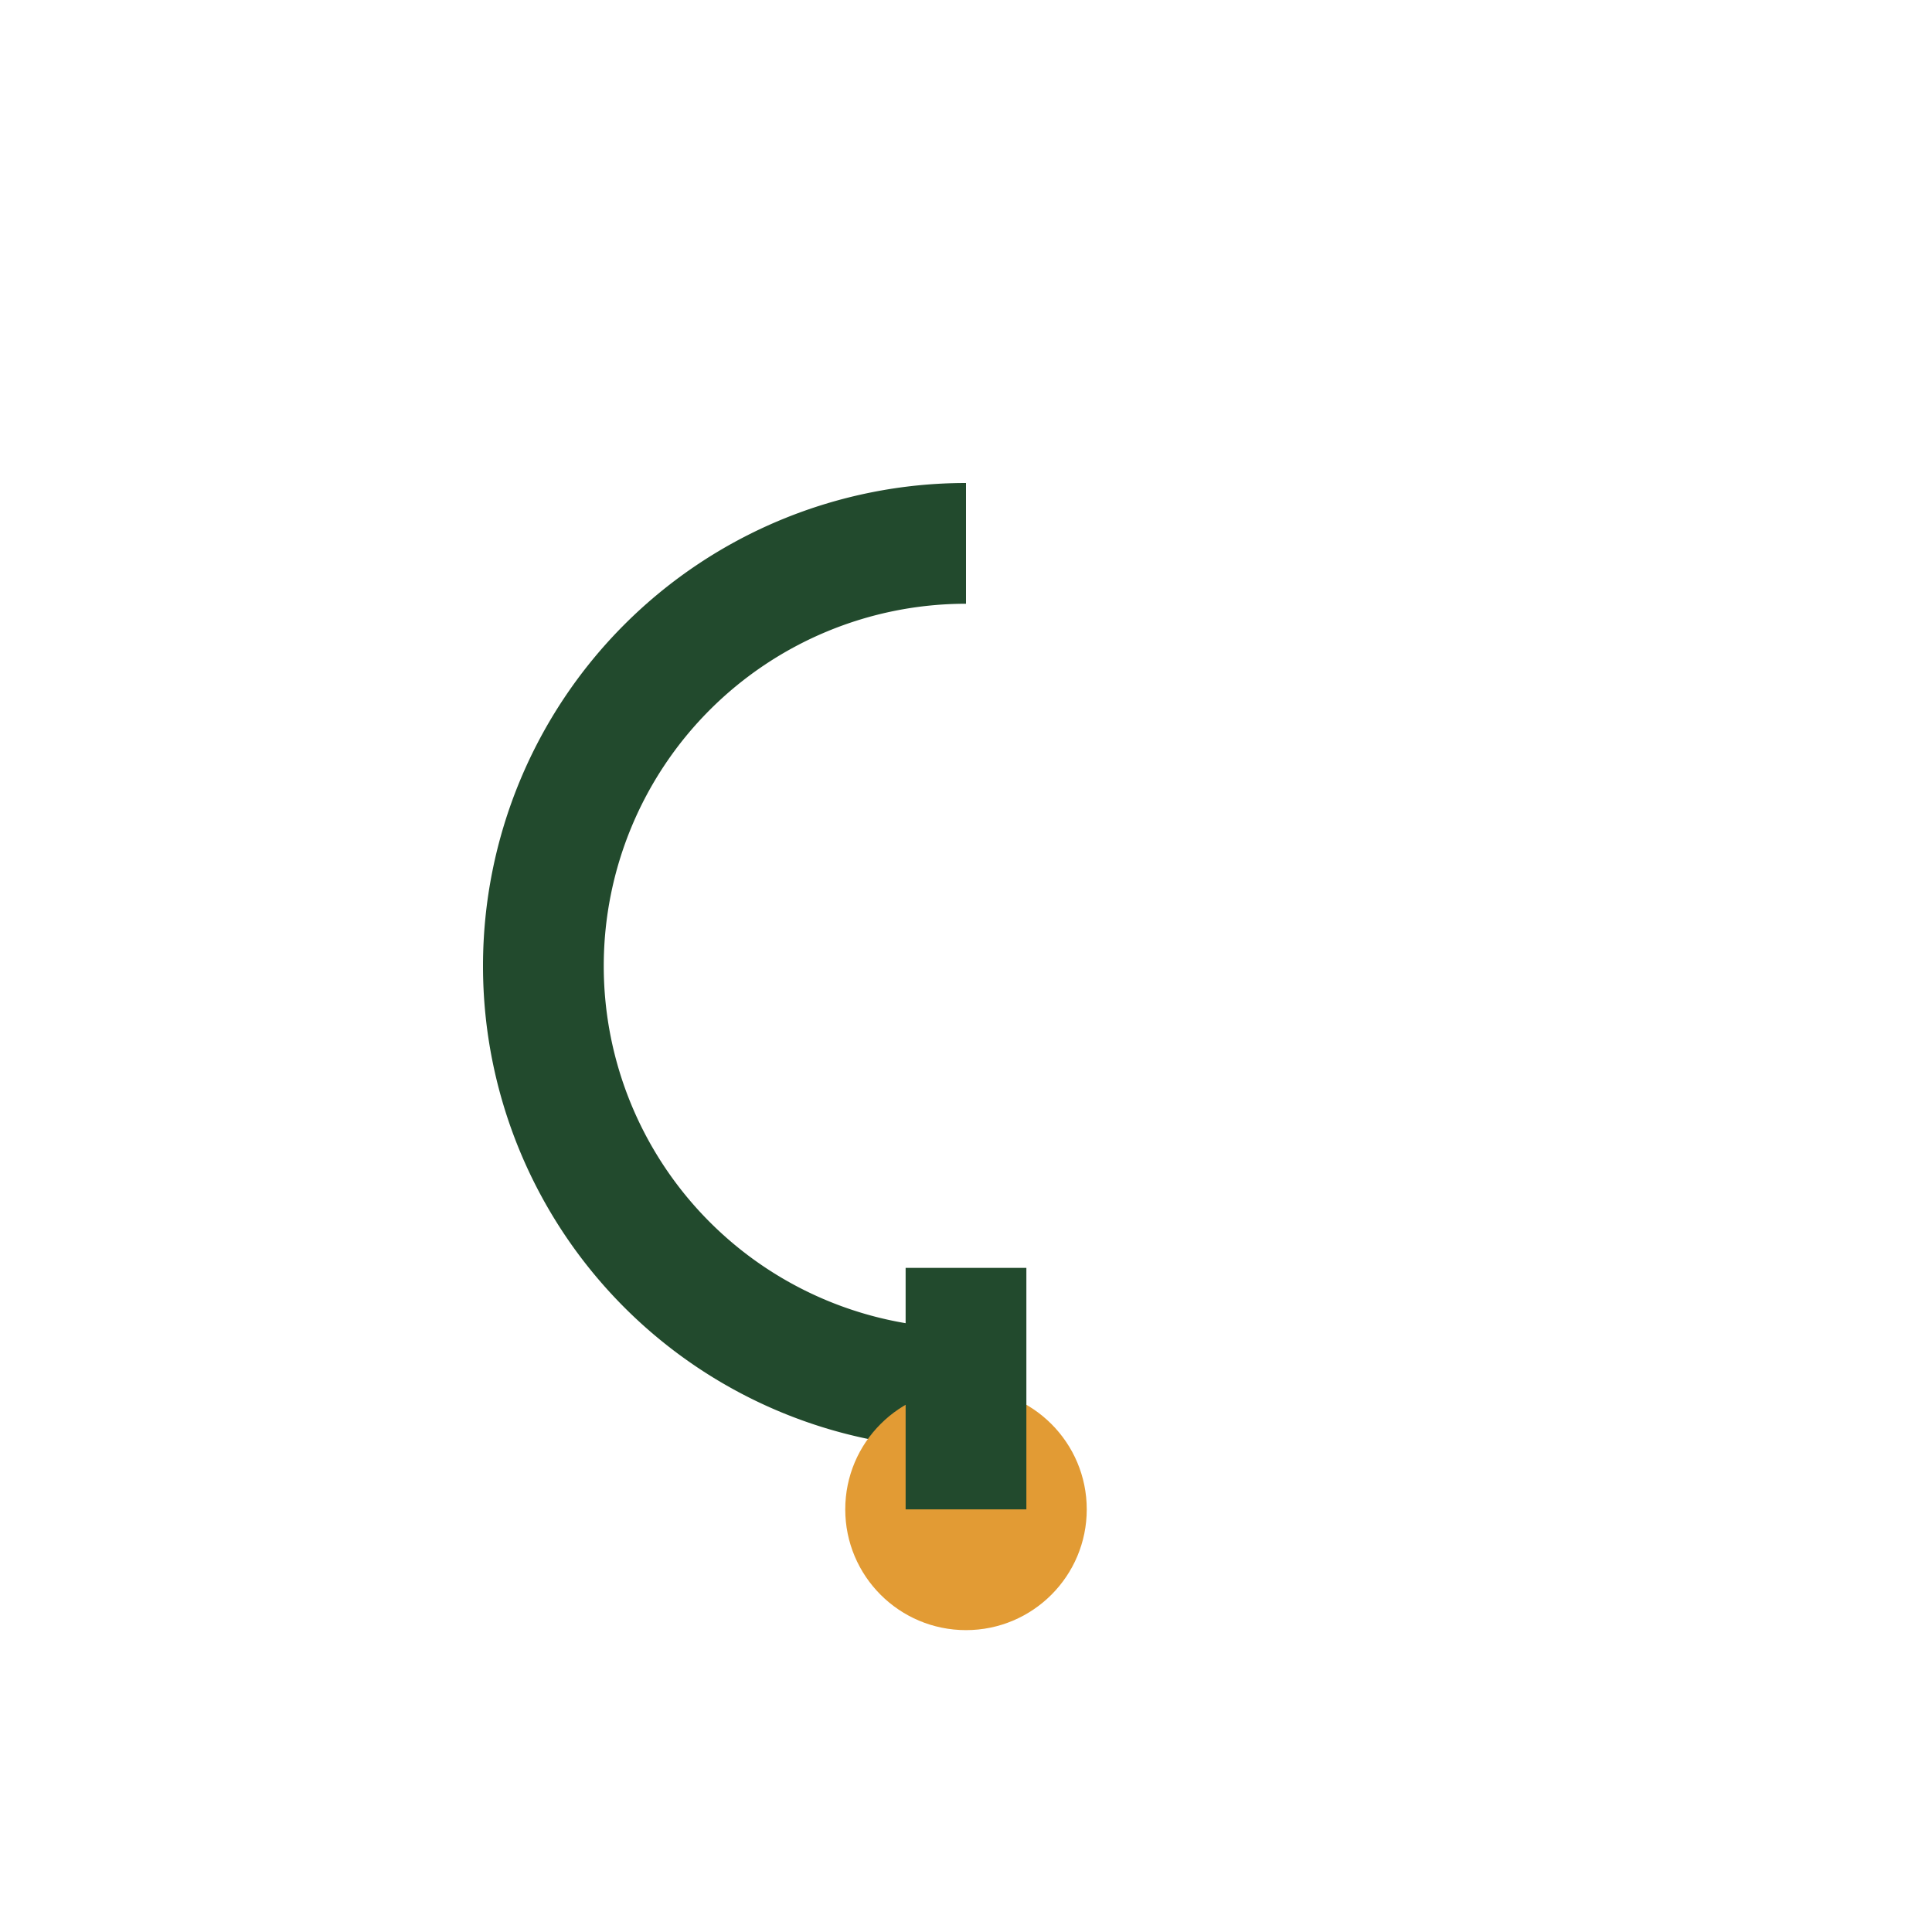 <?xml version="1.0" encoding="UTF-8"?>
<svg xmlns="http://www.w3.org/2000/svg" width="32" height="32" viewBox="0 0 32 32"><path d="M16 23a7 7 0 1 1 0-14" stroke="#224A2D" stroke-width="2" fill="none"/><ellipse cx="16" cy="25" rx="2" ry="2" fill="#E29B34"/><path d="M16 21 v4" stroke="#224A2D" stroke-width="2"/></svg>